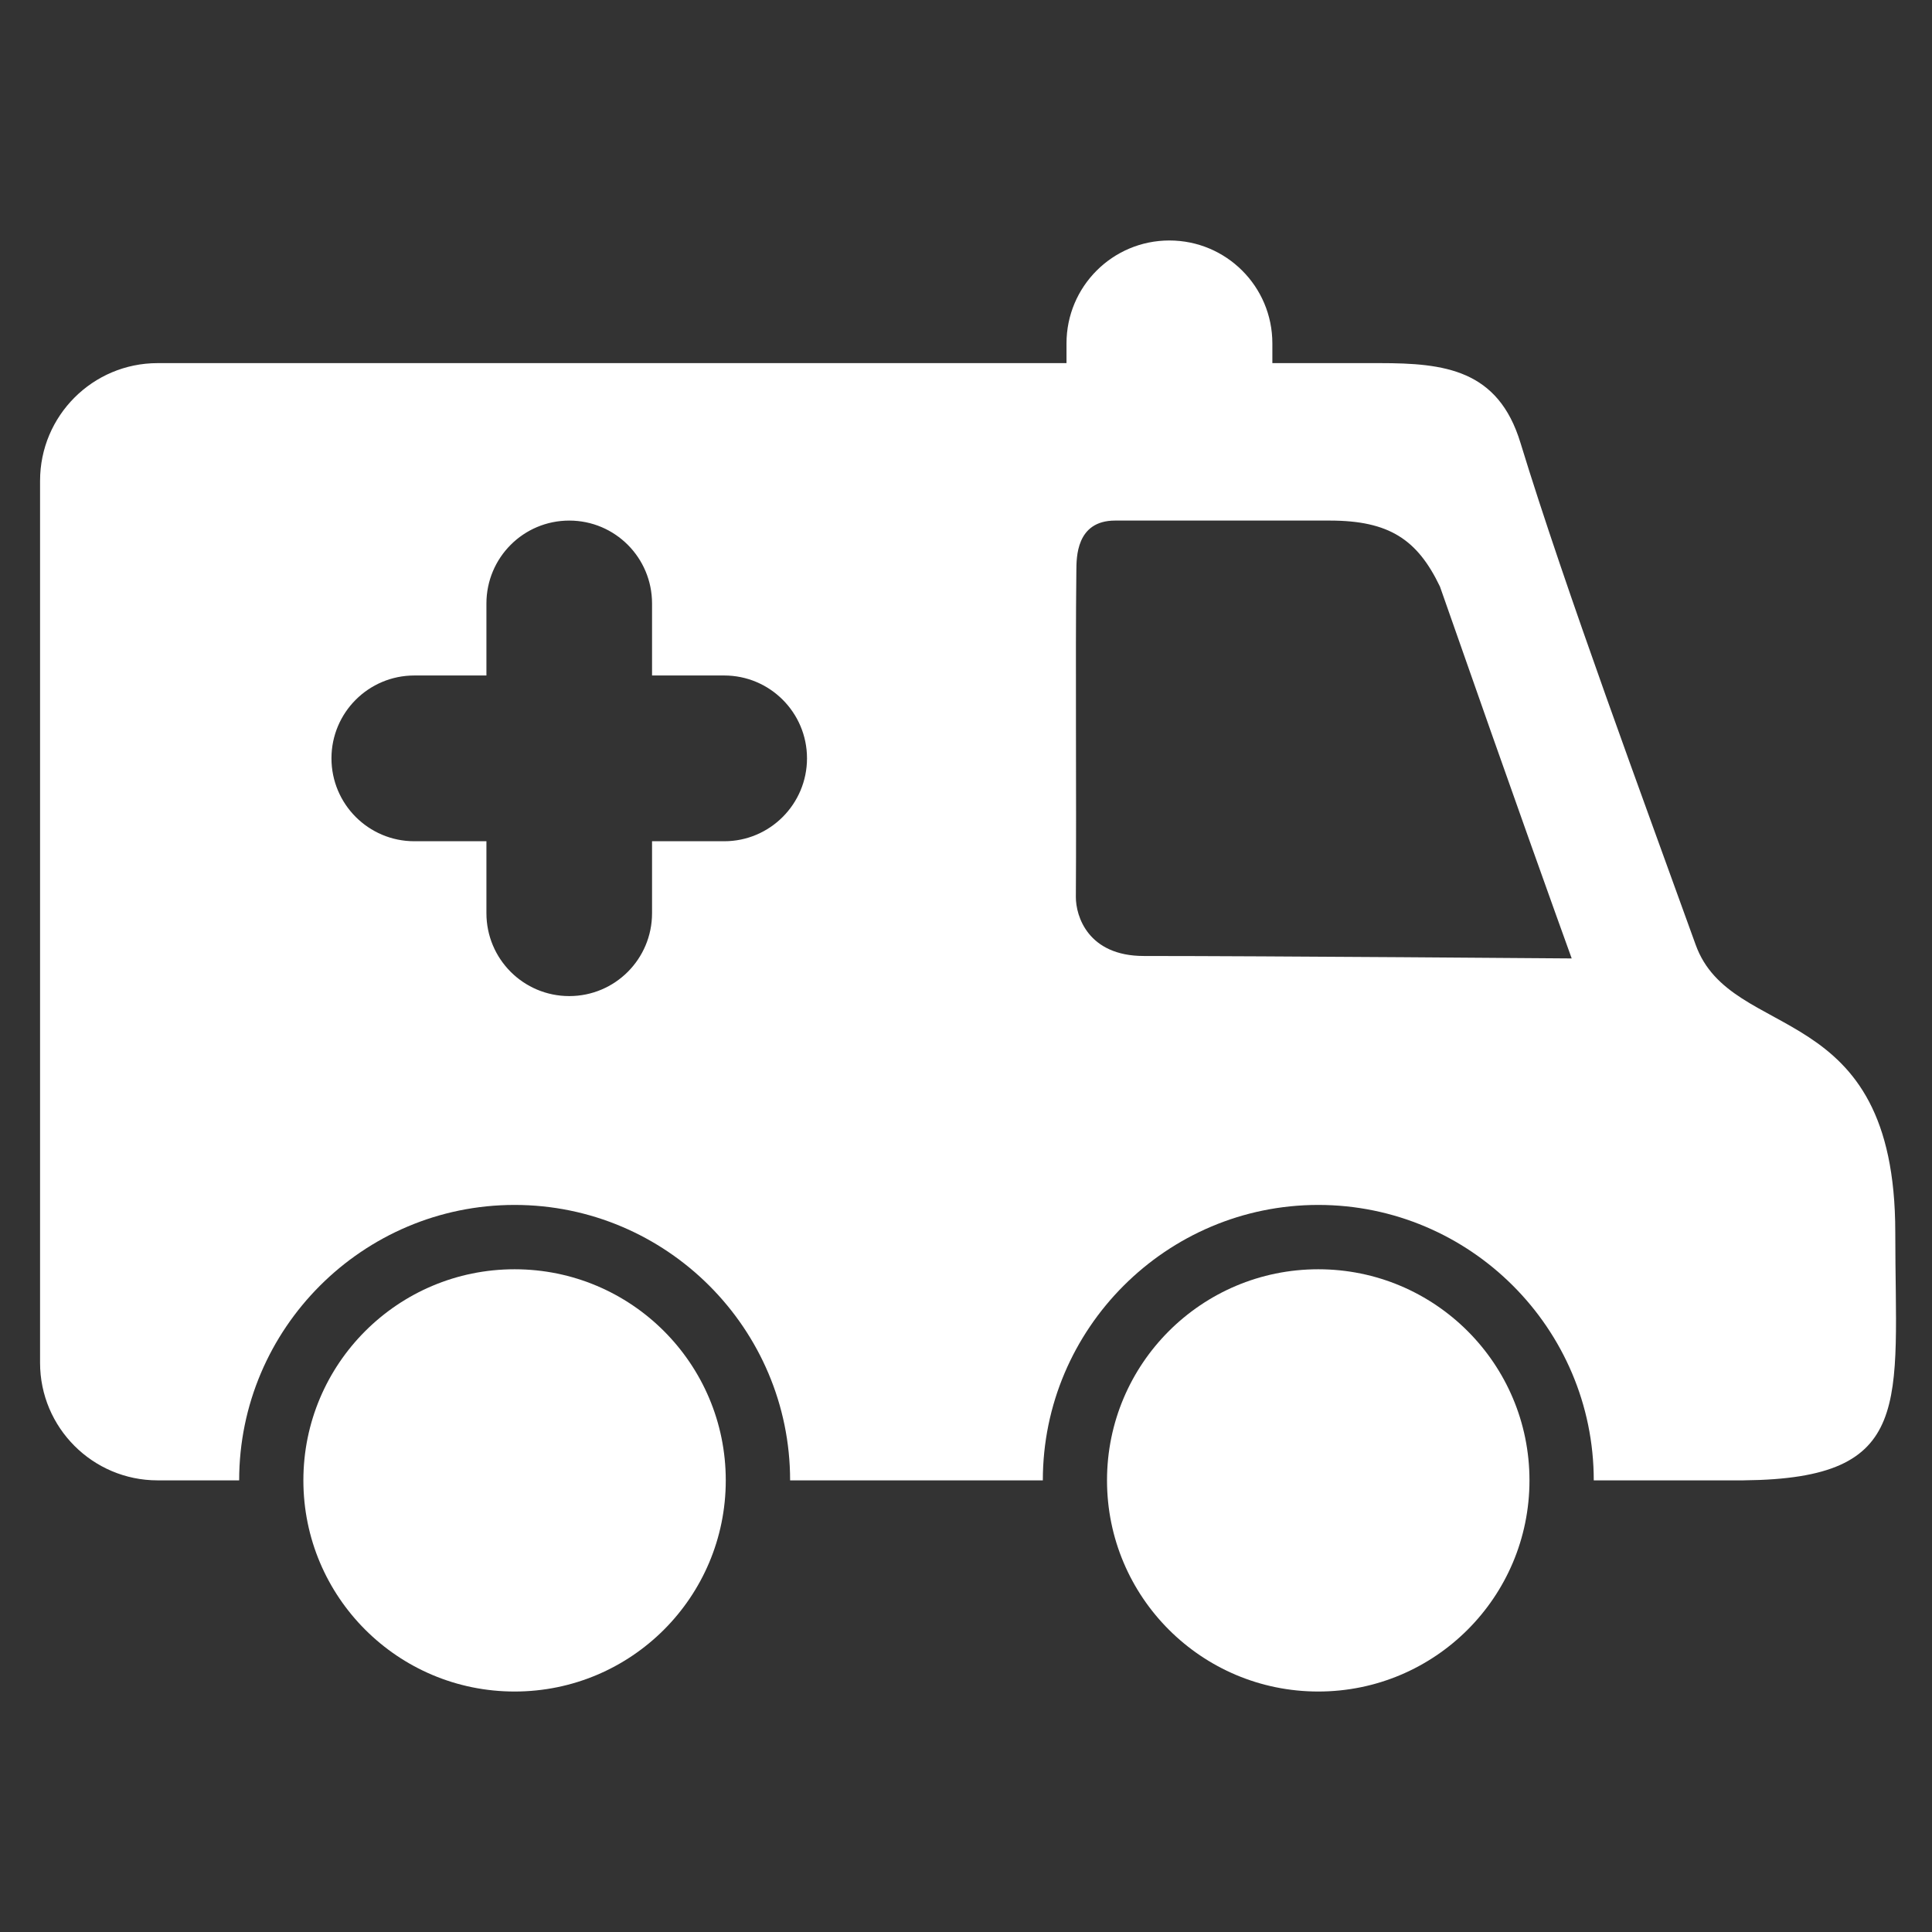 <?xml version="1.0" encoding="UTF-8"?>
<svg id="Layer_1" xmlns="http://www.w3.org/2000/svg" viewBox="0 0 512 512">
  <rect x="0" y="0" width="512" height="512" fill="#333333" stroke="none"/>
  <defs>
    <style>
      .cls-1 {
        fill: #fff;
      }
    </style>
  </defs>
  <path class="cls-1" d="M293.37,392.31c0,30.924,25.065,55.961,55.987,55.961,30.918,0,55.97-25.036,55.97-55.961,0-30.897-25.053-55.942-55.97-55.942-30.922,0-55.987,25.046-55.987,55.942Z"/>
  <path class="cls-1" d="M80.398,392.31c0,30.924,25.056,55.961,55.977,55.961,30.927,0,55.961-25.036,55.961-55.961,0-30.897-25.034-55.942-55.961-55.942-30.922,0-55.977,25.046-55.977,55.942Z"/>
  <path class="cls-1" d="M10.617,127.406v233.746c0,17.193,13.953,31.158,31.152,31.158h21.611c0-40.226,32.75-72.991,72.995-72.991,40.259,0,73.011,32.764,73.011,72.991h66.975c0-40.226,32.764-72.991,72.995-72.991,40.25,0,73.005,32.764,73.005,72.991h39.097s.538,0,.538,0c.042,0,.158-.007.214-.007,45.406-.445,40.058-20.255,40.058-65.726,0-62.603-43.452-49.854-52.908-76.232-13.282-36.891-34.576-94.235-46.419-132.99-5.915-19.433-20.108-21.124-37.327-21.124h-28.425v-5.224c0-15.089-12.218-27.277-27.291-27.277-15.052,0-27.264,12.188-27.264,27.277v5.224H41.77c-17.199,0-31.152,13.955-31.152,31.176ZM285.114,237.697c.177-26.802-.147-62.762.133-86.508.044-3.293-.133-13.231,10.264-13.231,9.898,0,56.876,0,56.876,0,15.788,0,23.253,5.045,29.217,17.491,20.388,58.274,31.078,87.917,34.914,98.546,0,0-81.354-.65-113.403-.65-14.78,0-18.024-10.571-18.001-15.649ZM87.842,200.963c0-12.116,9.824-21.951,21.955-21.951h19.11s0-19.074,0-19.074c0-12.148,9.807-21.979,21.955-21.979,12.132,0,21.937,9.83,21.937,21.979v19.074s19.135,0,19.135,0c12.095,0,21.93,9.835,21.93,21.951s-9.835,21.974-21.93,21.974h-19.135s0,19.065,0,19.065c0,12.139-9.805,21.971-21.937,21.971-12.148,0-21.955-9.833-21.955-21.971v-19.065s-19.11,0-19.11,0c-12.131,0-21.955-9.847-21.955-21.974Z"/>
</svg>